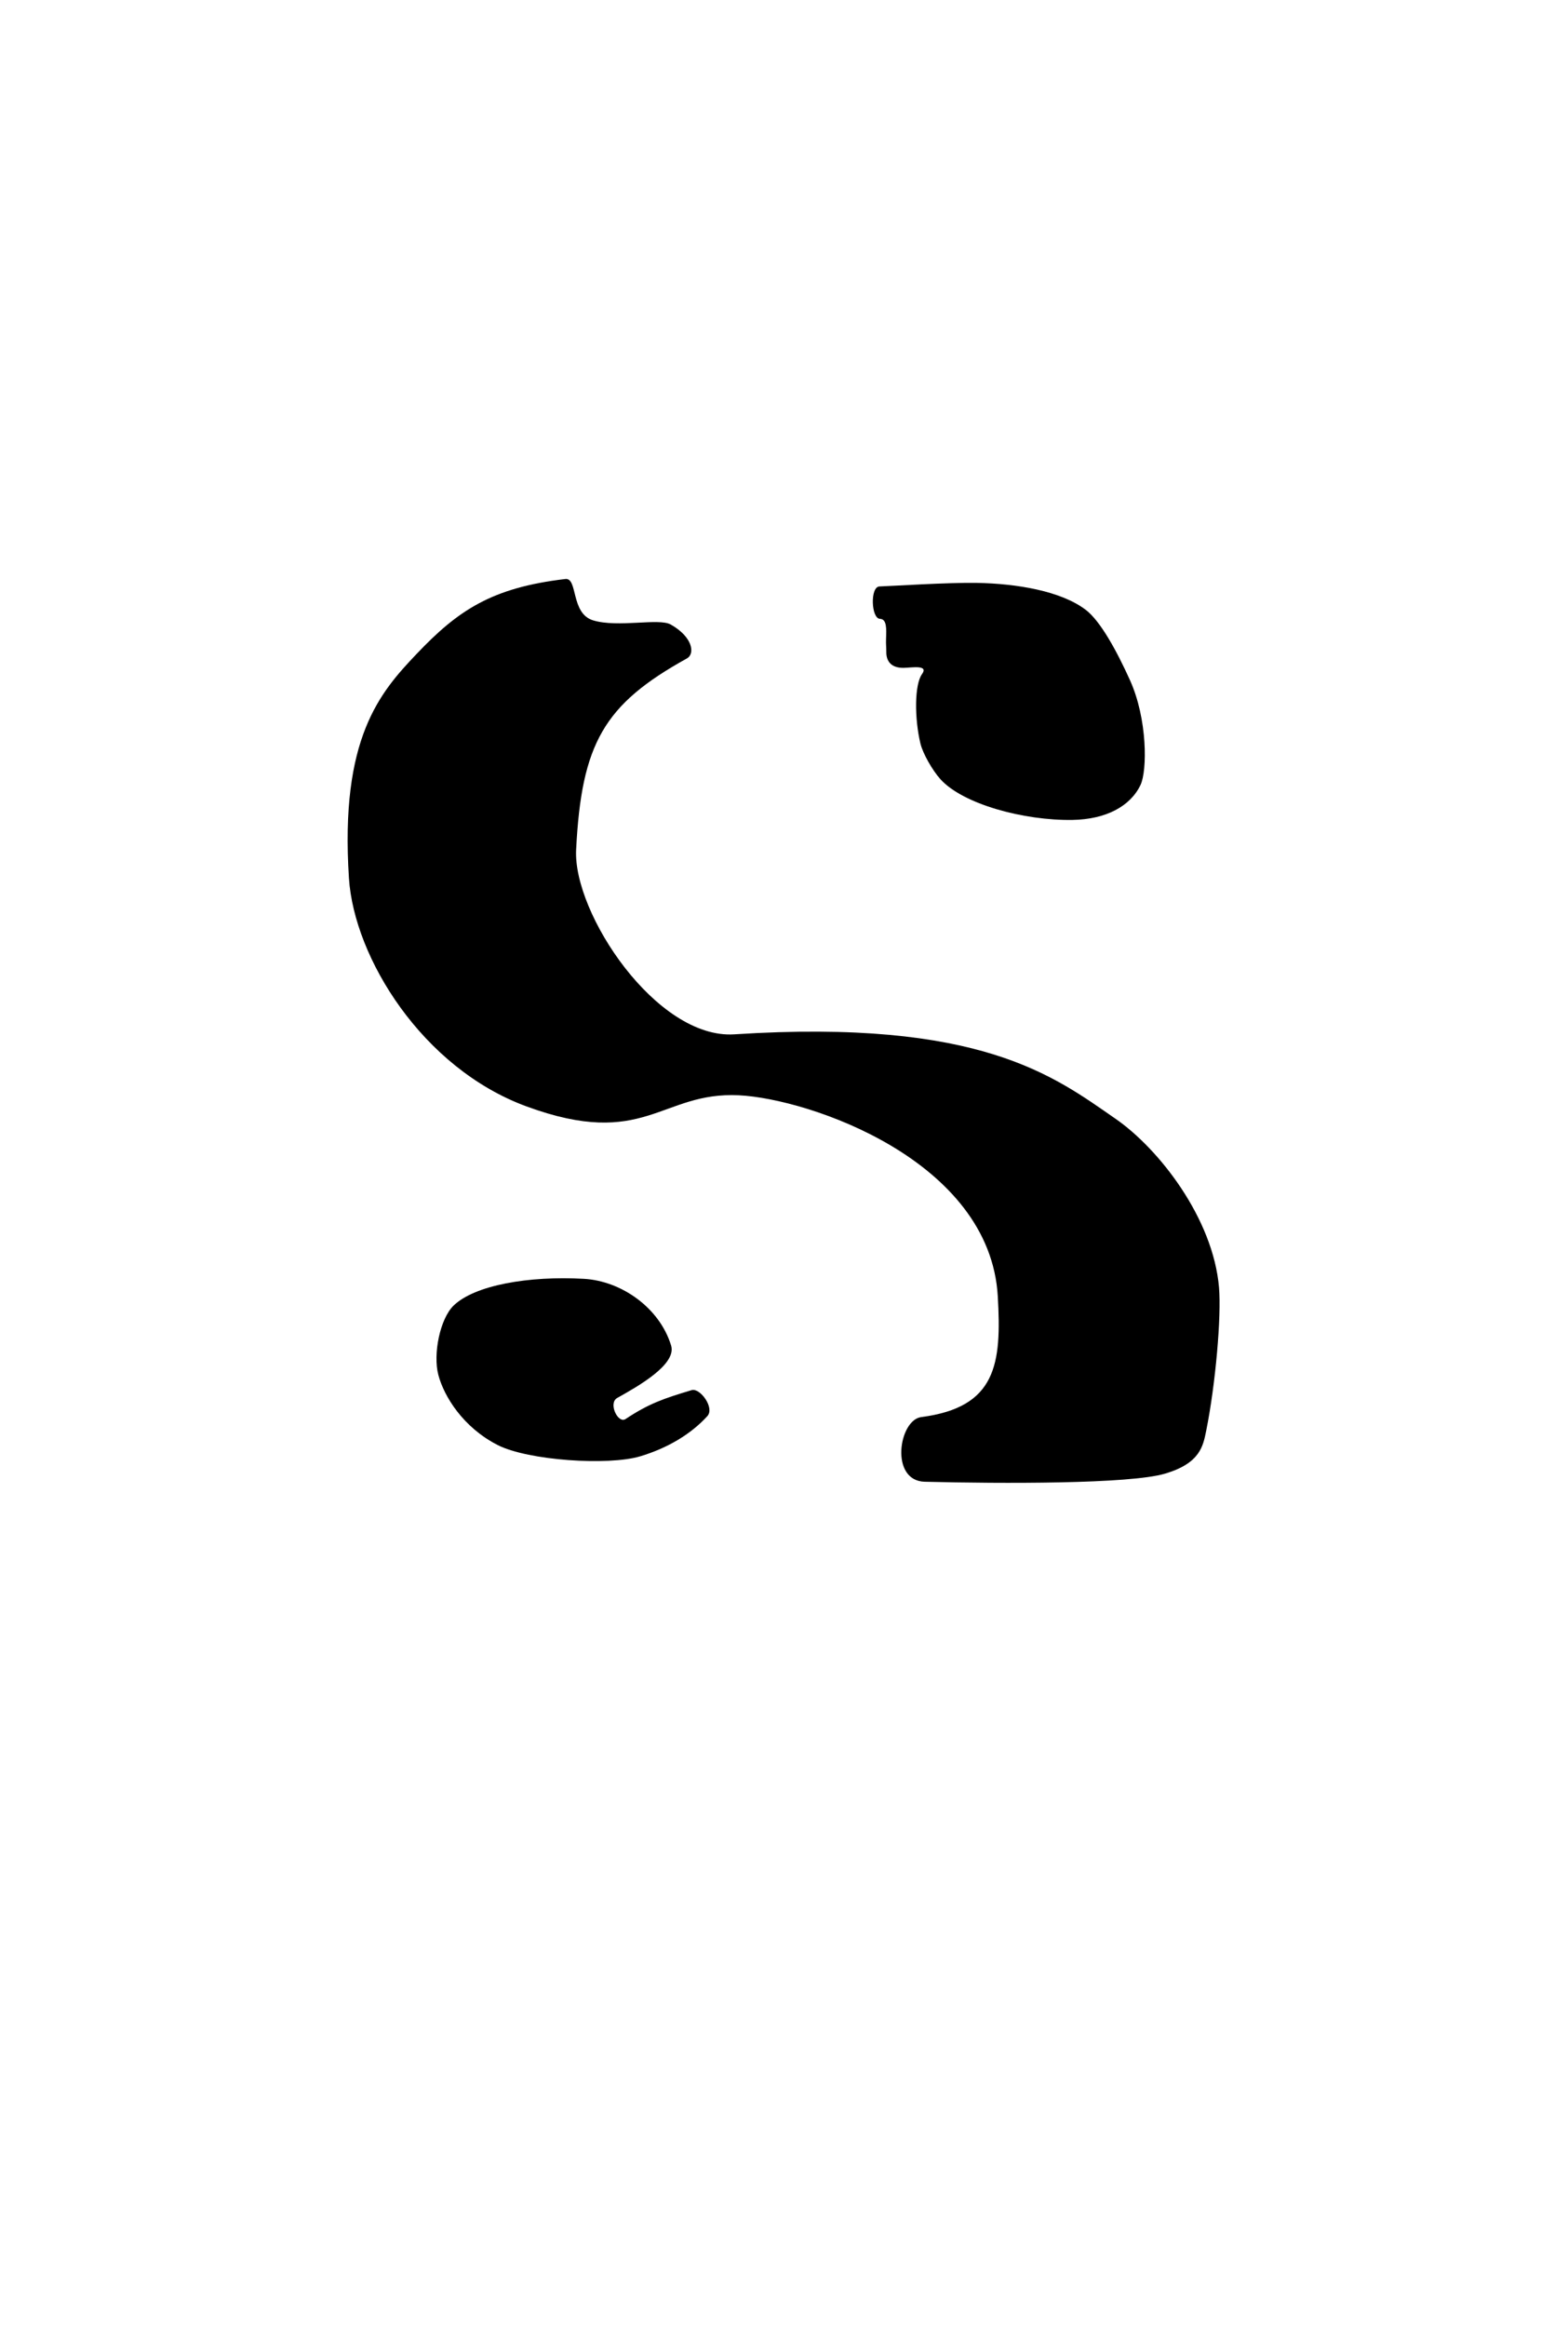 <?xml version="1.0" standalone="no"?>
<!DOCTYPE svg PUBLIC "-//W3C//DTD SVG 20010904//EN" "http://www.w3.org/TR/2001/REC-SVG-20010904/DTD/svg10.dtd">
<!-- Created using Krita: https://krita.org -->
<svg xmlns="http://www.w3.org/2000/svg" 
    xmlns:xlink="http://www.w3.org/1999/xlink"
    xmlns:krita="http://krita.org/namespaces/svg/krita"
    xmlns:sodipodi="http://sodipodi.sourceforge.net/DTD/sodipodi-0.dtd"
    width="150.008pt"
    height="222.512pt"
    viewBox="0 0 150.008 222.512">
<defs/>
<path id="shape0" transform="translate(33.257, 55.358)" fill="#000000" fill-rule="evenodd" d="M36.986 43.538C29.568 44.015 21.551 31.973 21.86 25.881C22.376 15.722 24.514 11.996 32.455 7.598C33.26 7.153 33.018 5.541 30.909 4.354C29.764 3.709 25.881 4.683 23.484 3.956C21.315 3.299 22.042 -0.138 20.829 0.004C13.757 0.832 10.545 3.016 6.589 7.177C3.106 10.84 -0.751 15.2 0.126 28.615C0.624 36.228 7.161 46.775 17.11 50.429C28.438 54.589 29.951 48.997 37.439 49.366C44.17 49.699 61.456 55.596 62.2 68.594C62.569 75.029 62.093 79.202 54.878 80.133C52.728 80.411 51.834 86.231 55.217 86.317C62.548 86.502 74.835 86.543 78.207 85.54C81.549 84.547 81.838 82.922 82.137 81.446C83.034 77.005 83.599 70.5 83.364 67.742C82.799 61.129 77.625 54.486 73.448 51.6C67.578 47.544 60.579 42.02 36.986 43.538Z" sodipodi:nodetypes="csssssssssssssssss"/><path id="shape1" transform="translate(83.501, 55.727)" fill="#000000" fill-rule="evenodd" d="M0.633 0.346C-0.272 0.377 -0.162 3.405 0.68 3.44C1.354 3.469 1.3 4.401 1.266 5.362C1.246 5.937 1.296 6.152 1.289 6.581C1.274 7.586 1.849 8.148 2.953 8.128C3.746 8.114 5.368 7.809 4.704 8.73C3.98 9.732 3.977 12.971 4.558 15.374C4.788 16.327 5.698 17.916 6.454 18.761C8.59 21.151 14.44 22.746 19.111 22.668C22.306 22.614 24.642 21.364 25.613 19.319C26.255 17.965 26.292 13.037 24.595 9.292C23.333 6.507 21.774 3.641 20.353 2.568C17.991 0.784 13.808 0.077 9.956 0.005C7.28 -0.045 1.778 0.307 0.633 0.346Z" sodipodi:nodetypes="csssssssssssss"/><path id="shape2" transform="translate(41.758, 122.217)" fill="#000000" fill-rule="evenodd" d="M22.445 6.431C21.344 2.823 17.691 0.258 14.101 0.056C8.829 -0.241 3.653 0.658 1.635 2.616C0.337 3.877 -0.348 7.251 0.178 9.244C0.725 11.315 2.555 14.265 5.85 15.947C8.756 17.43 16.447 17.94 19.492 17.025C22.107 16.24 24.343 14.909 25.914 13.181C26.637 12.387 25.209 10.458 24.414 10.697C21.74 11.5 20.326 11.977 18.085 13.463C17.366 13.939 16.407 11.94 17.288 11.447C19.272 10.337 22.998 8.245 22.445 6.431Z" sodipodi:nodetypes="cssssssssss"/>
</svg>
